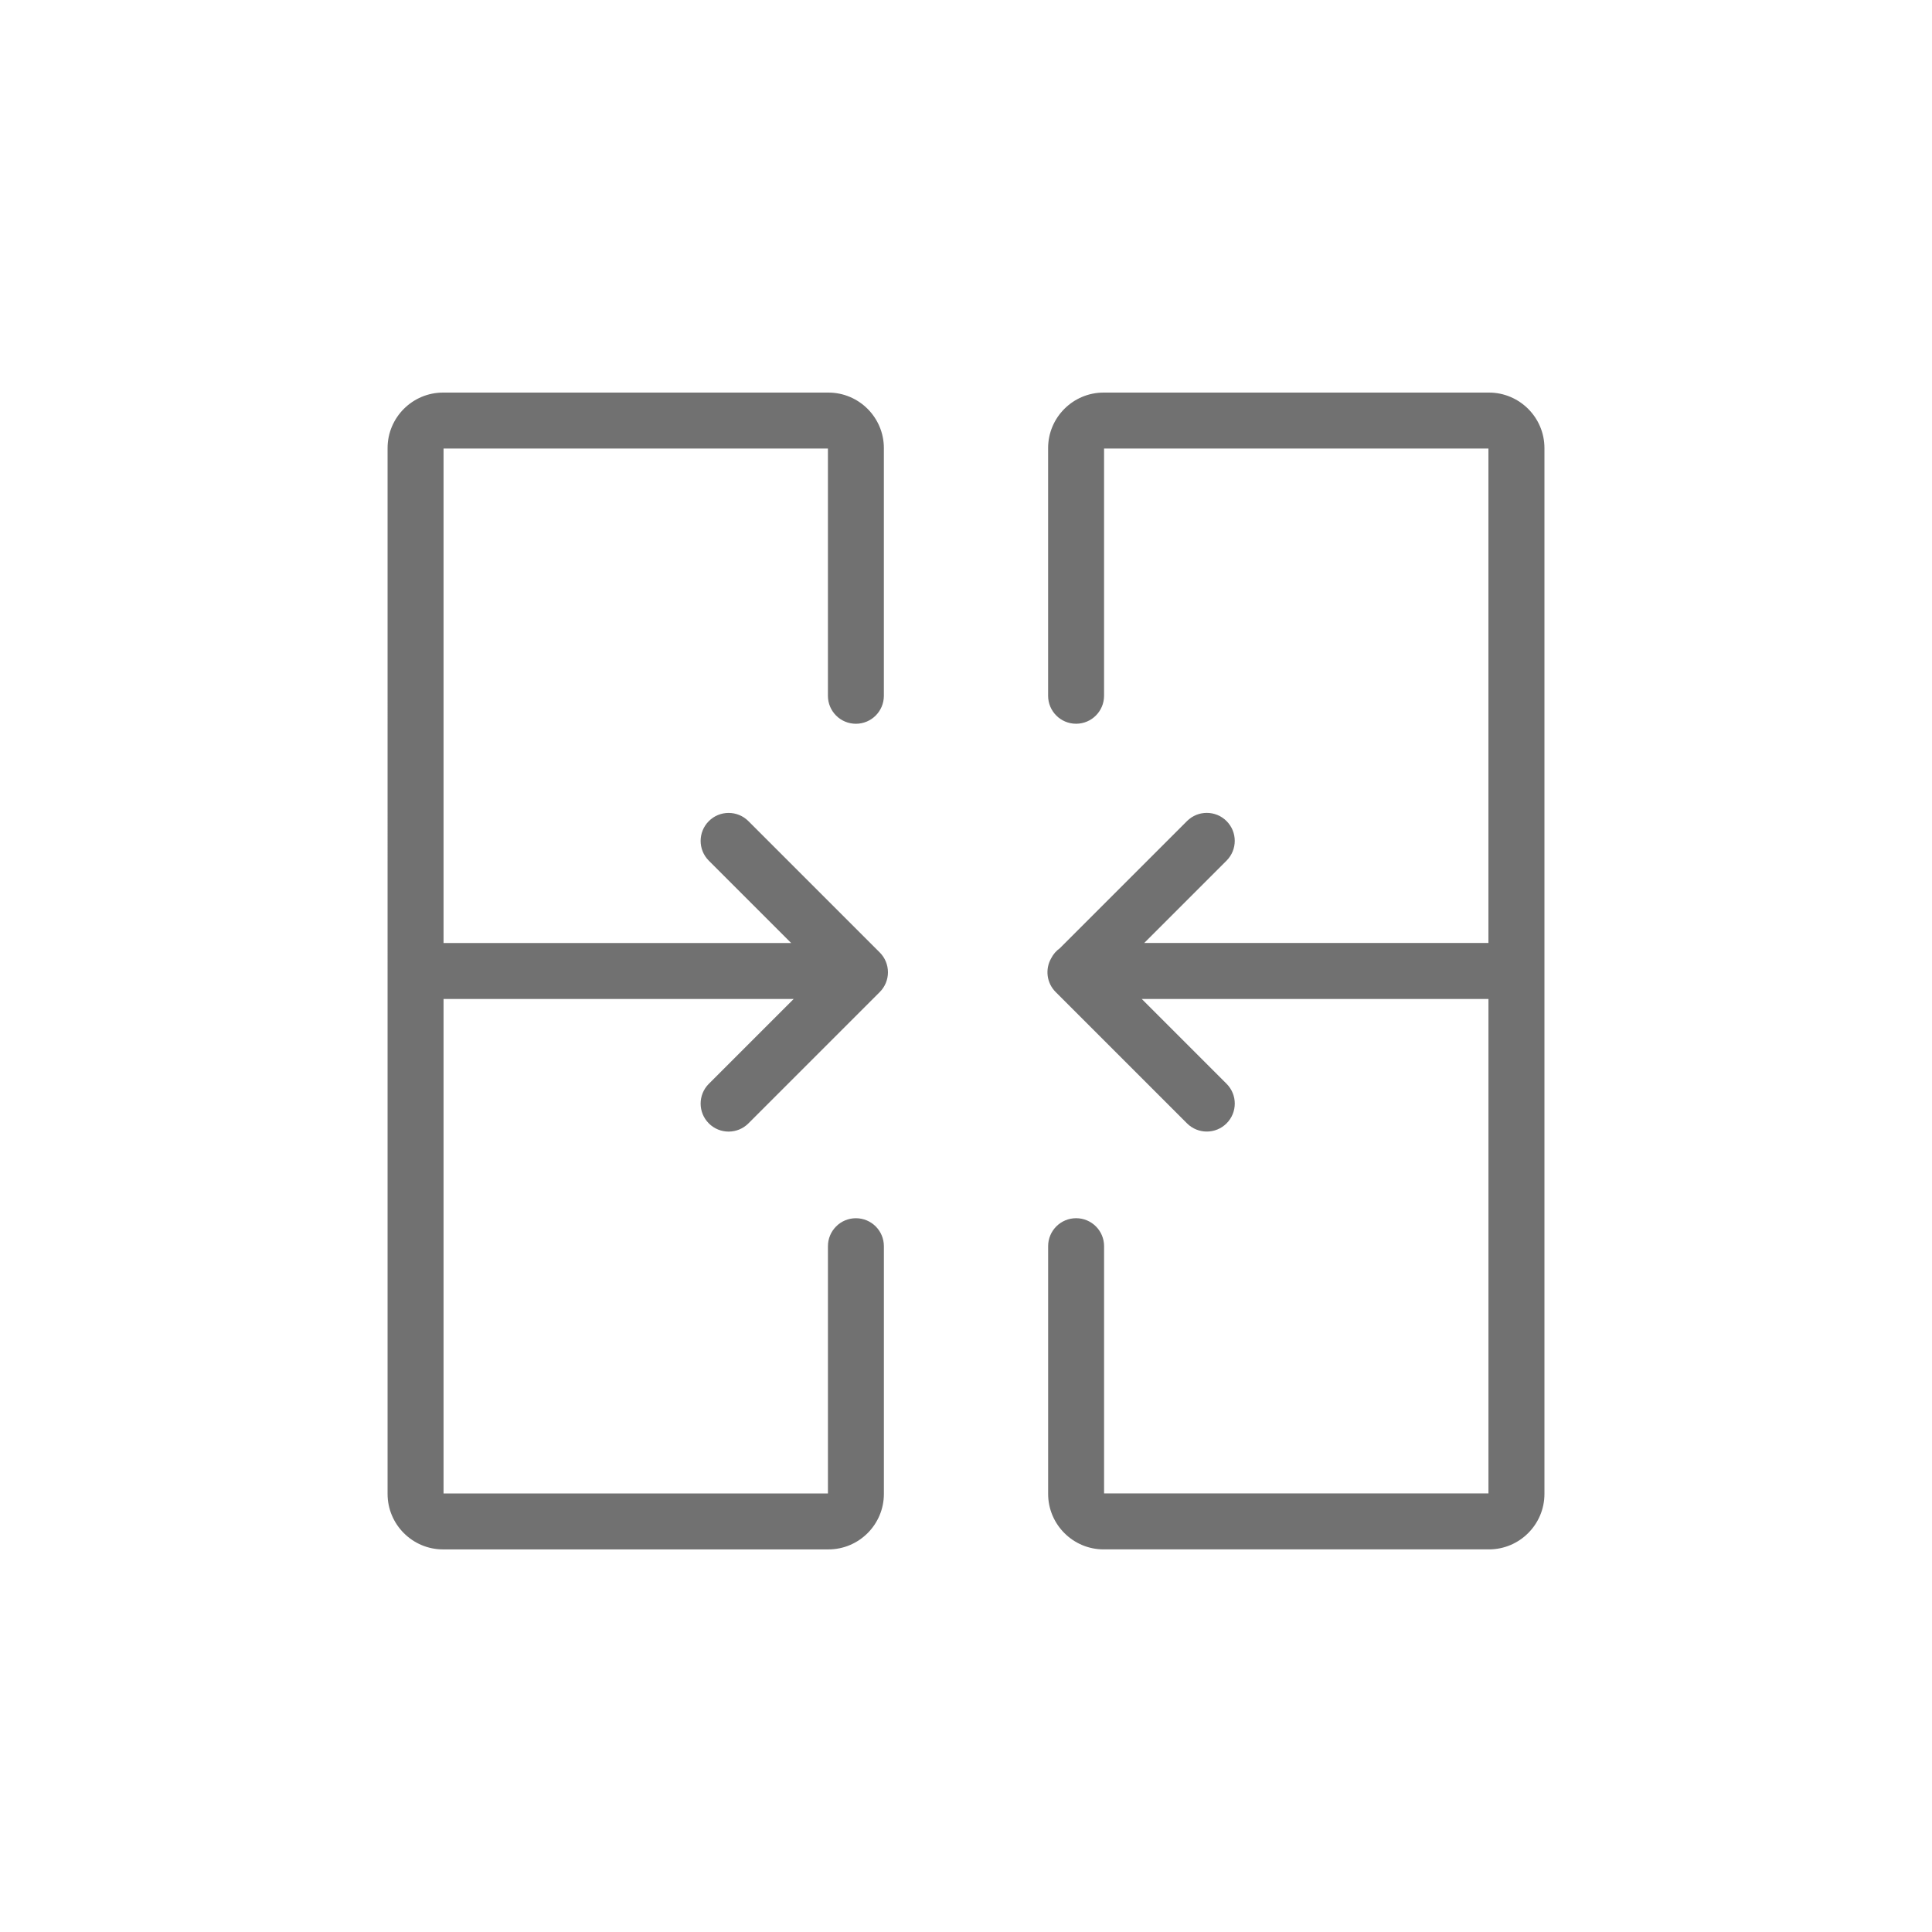 <?xml version="1.0" encoding="UTF-8"?><svg id="Layer_1" xmlns="http://www.w3.org/2000/svg" viewBox="0 0 1000 1000"><defs><style>.cls-1{fill:#717171;}</style></defs><path class="cls-1" d="M770.66,203.2h-199.43c-15.84,0-28.73,12.89-28.73,28.73v128.2c0,8,6.48,14.48,14.48,14.48s14.48-6.49,14.48-14.48v-127.97h198.95v255.93h-178.17l42.62-42.62c5.66-5.66,5.66-14.83,0-20.48-5.66-5.66-14.83-5.66-20.48,0l-65.8,65.8c-1.9,1.36-3.46,3.17-4.52,5.27-3.15,5.53-2.38,12.68,2.34,17.4l67.99,67.99c2.83,2.83,6.53,4.24,10.24,4.24s7.41-1.41,10.24-4.24c5.66-5.66,5.66-14.83,0-20.48l-43.91-43.91h179.46v255.93h-198.95v-127.97c0-8-6.48-14.48-14.48-14.48s-14.48,6.49-14.48,14.48v128.21c0,15.84,12.89,28.73,28.73,28.73h199.43c15.84,0,28.73-12.89,28.73-28.73V231.93c0-15.84-12.89-28.73-28.73-28.73Z"/><path class="cls-1" d="M366.89,581.47c2.83,2.83,6.53,4.24,10.24,4.24s7.41-1.41,10.24-4.24l67.99-67.99c2.72-2.72,4.24-6.4,4.24-10.24s-1.53-7.53-4.24-10.24l-67.99-67.99c-5.66-5.65-14.83-5.66-20.48,0-5.66,5.66-5.66,14.83,0,20.48l42.62,42.62H229.58V232.17h198.95v127.97c0,8,6.48,14.48,14.48,14.48s14.48-6.49,14.48-14.48V231.93c0-15.84-12.89-28.73-28.73-28.73H229.34c-15.84,0-28.73,12.89-28.73,28.73V773.24c0,15.84,12.89,28.73,28.73,28.73h199.43c15.84,0,28.73-12.89,28.73-28.73v-128.21c0-8-6.48-14.48-14.48-14.48s-14.48,6.49-14.48,14.48v127.97H229.58v-255.93h181.22l-43.91,43.91c-5.66,5.66-5.66,14.83,0,20.48Z"/></svg>